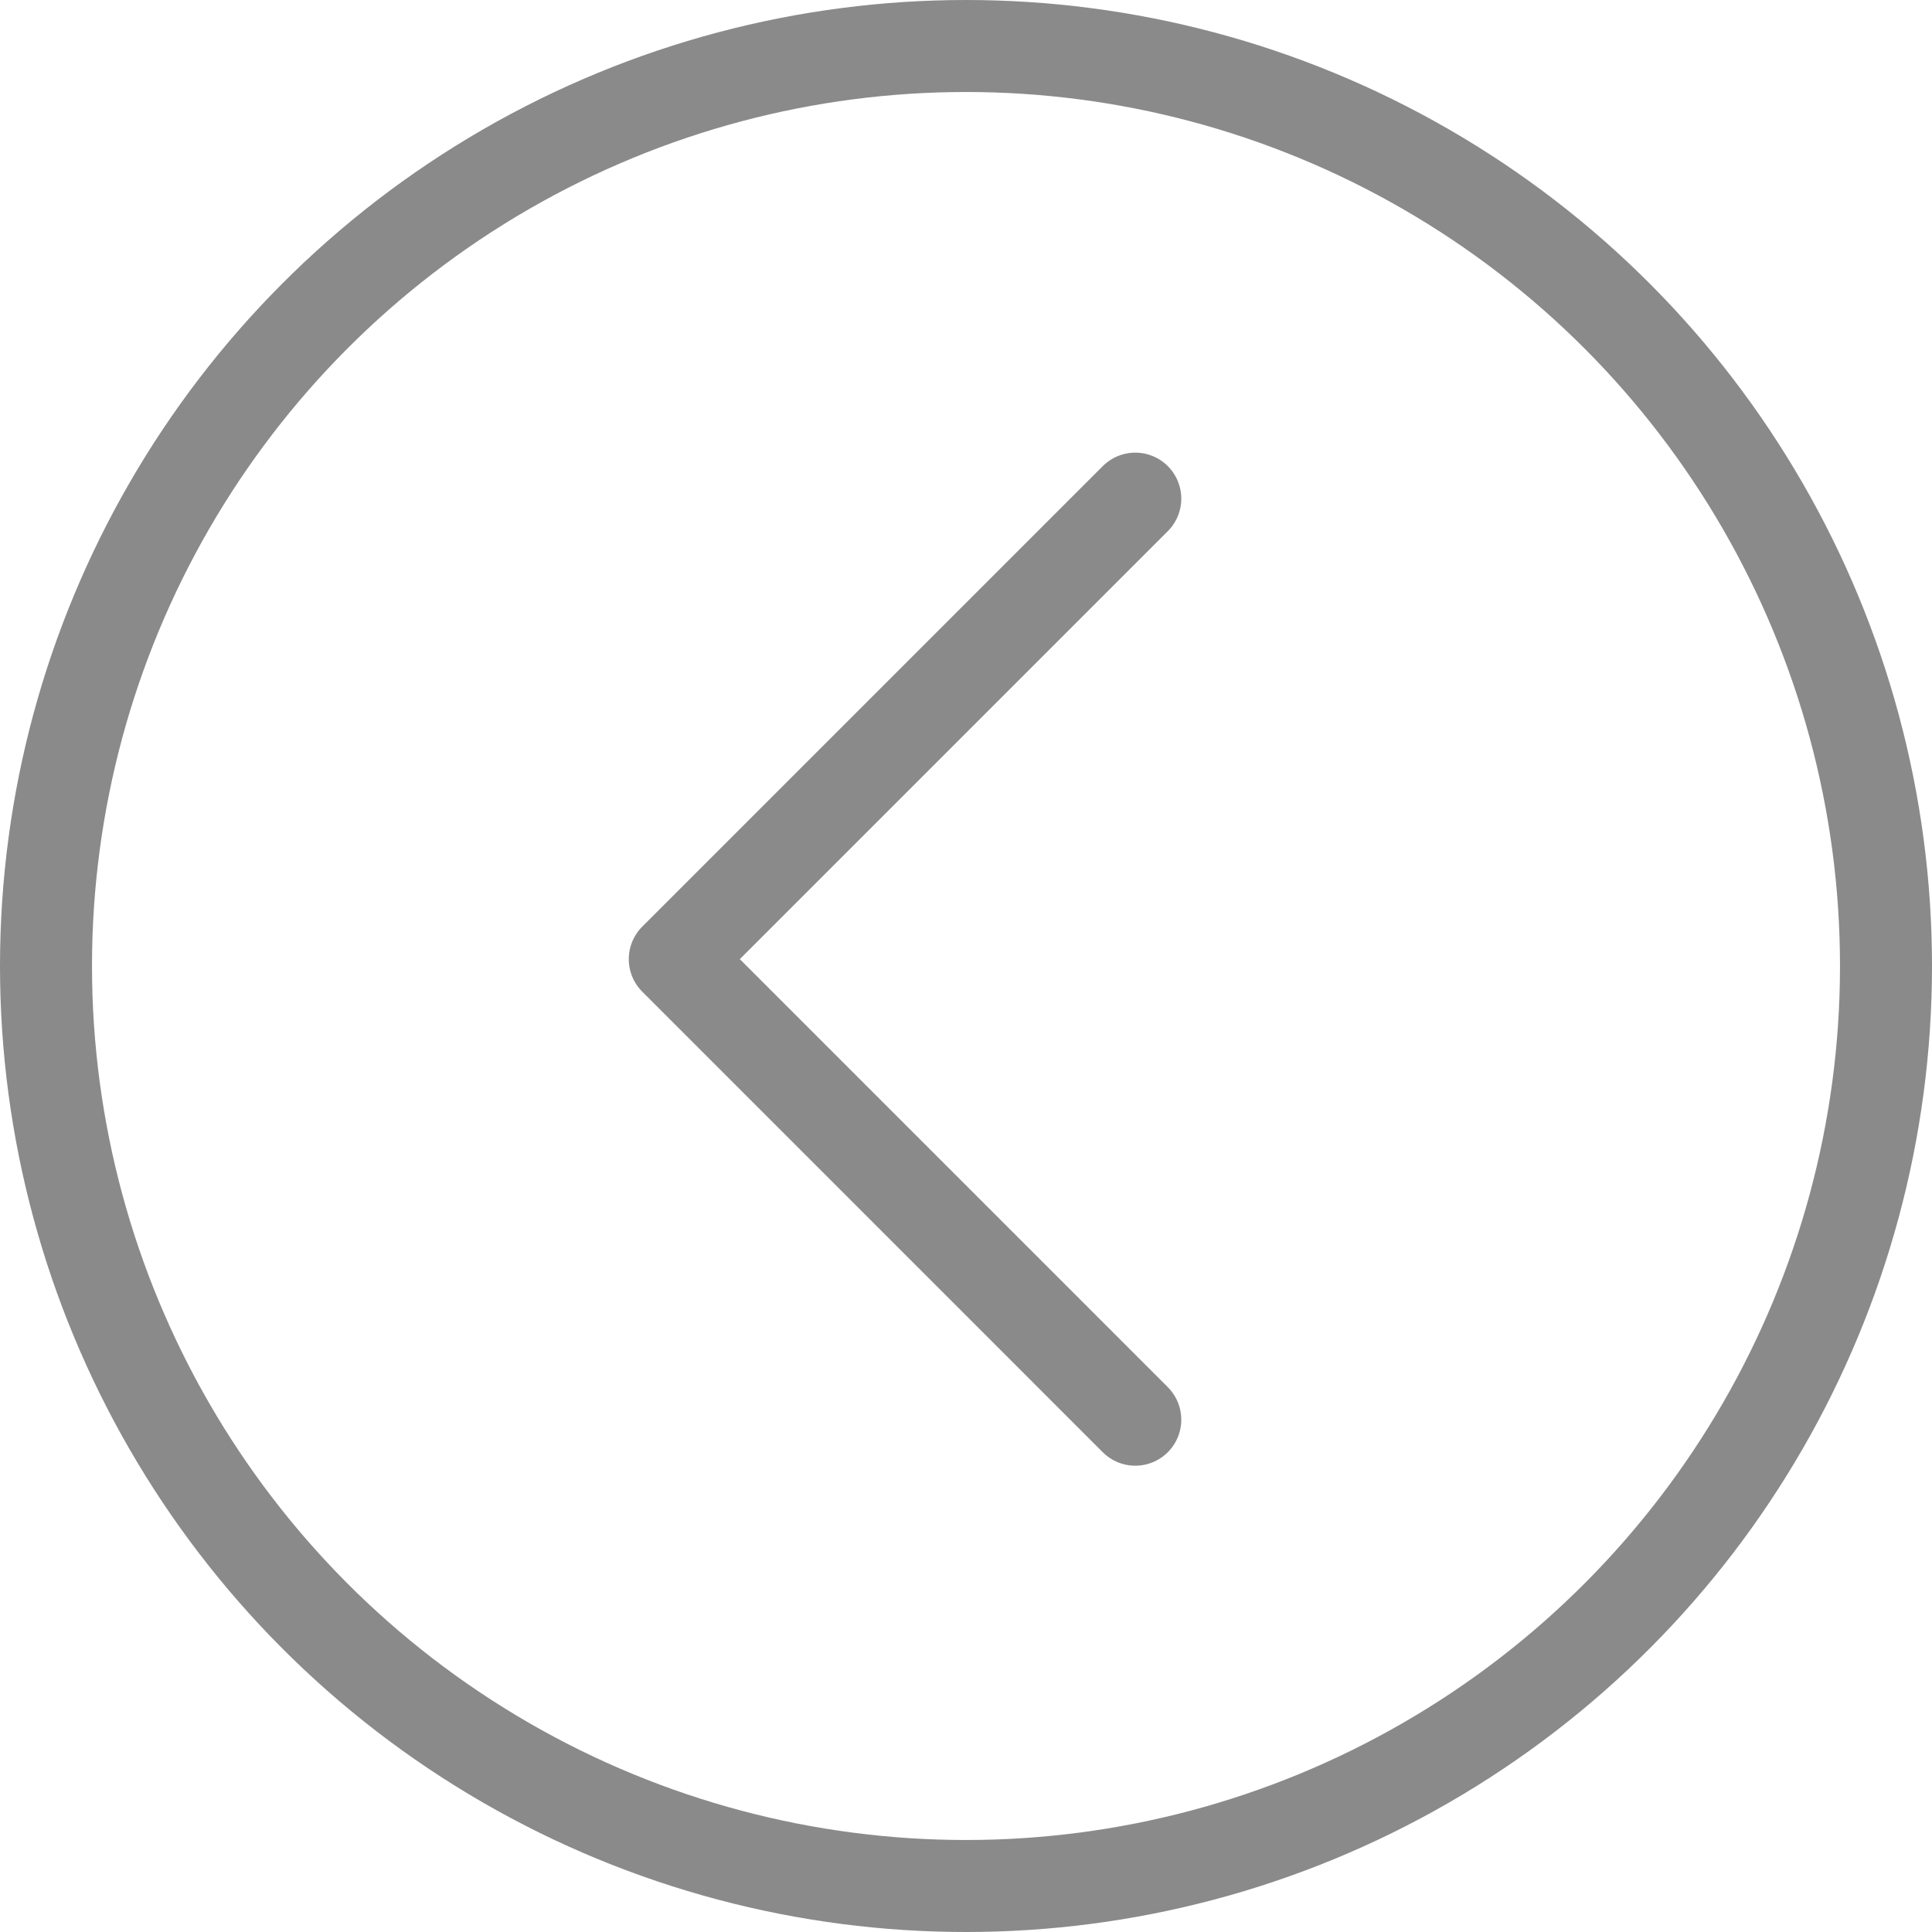 <svg xmlns="http://www.w3.org/2000/svg" width="42" height="42" viewBox="0 0 42 42">
  <g id="그룹_2441" data-name="그룹 2441" transform="translate(-454 -2548)">
    <g id="타원_109" data-name="타원 109" transform="translate(454 2548)" fill="none" stroke="#8a8a8a" stroke-width="2">
      <circle cx="21" cy="21" r="21" stroke="none"/>
      <circle cx="21" cy="21" r="20" fill="none"/>
    </g>
    <path id="패스_1021" data-name="패스 1021" d="M0,0,10.011,10.012,0,20.023" transform="translate(478.68 2578.863) rotate(180)" fill="none" stroke="#8a8a8a" stroke-linecap="round" stroke-linejoin="round" stroke-width="2"/>
  </g>
</svg>
